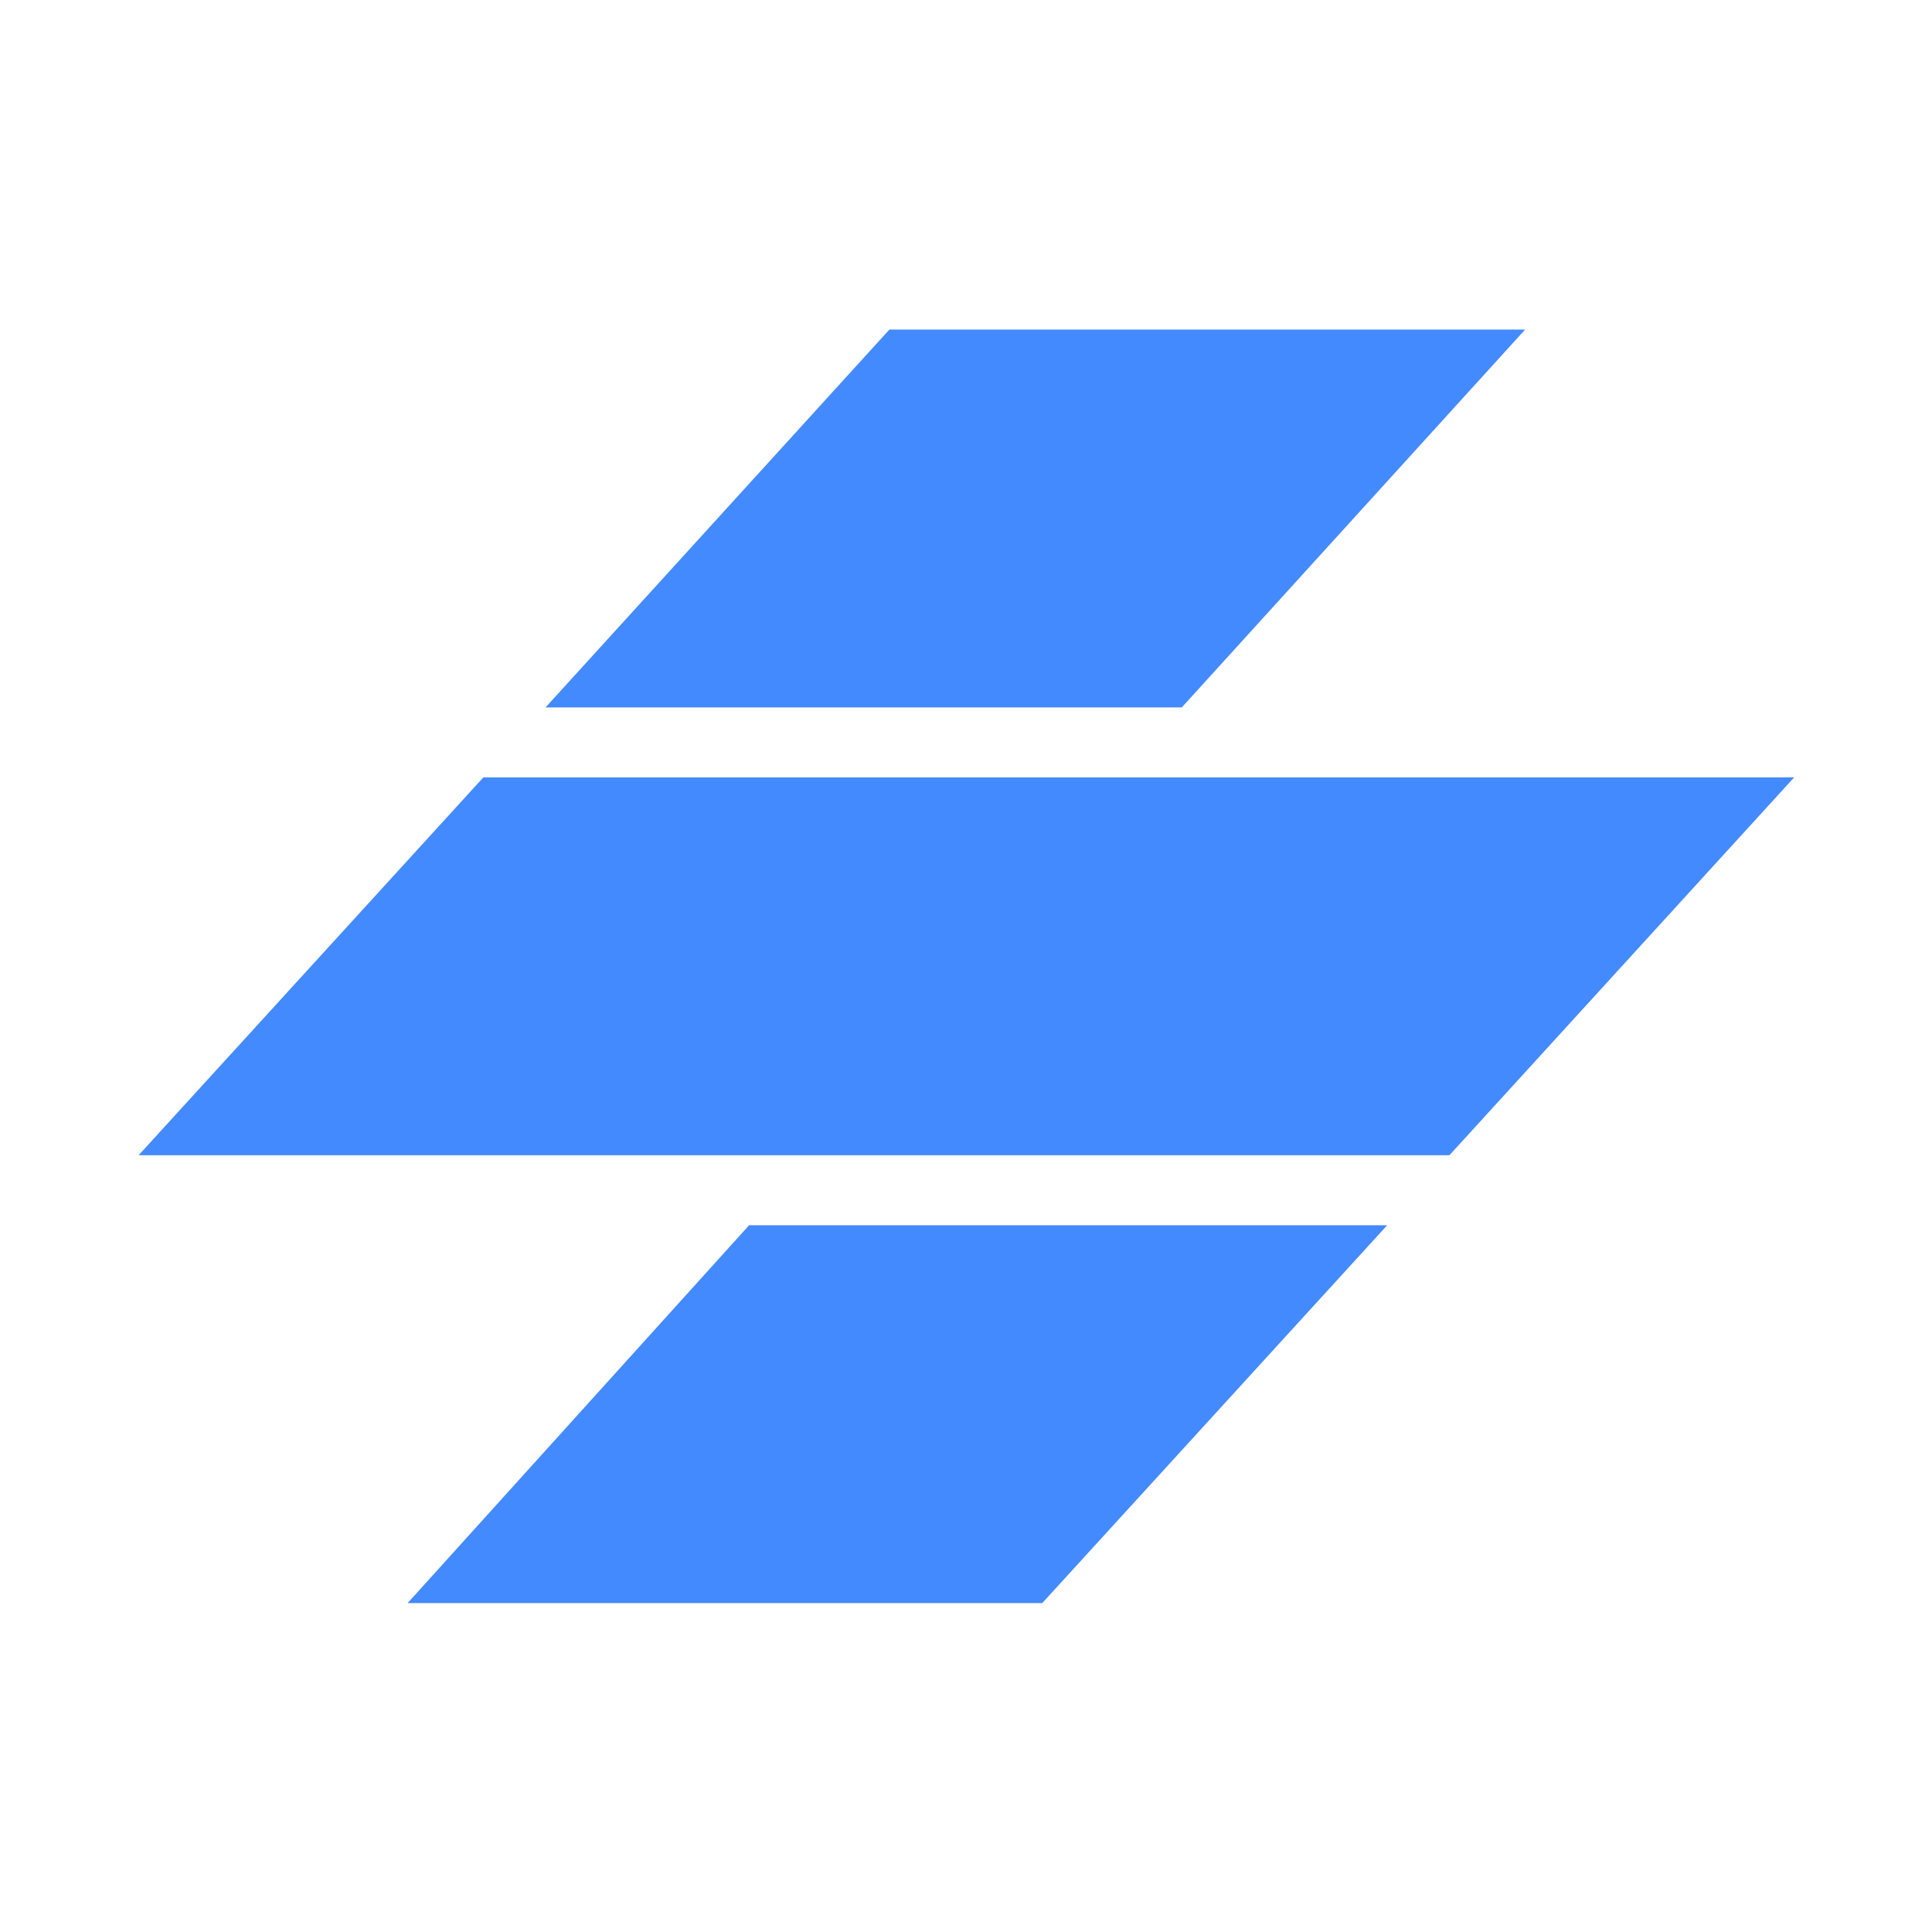 <svg version="1.1" viewBox="0 0 24 24" xmlns="http://www.w3.org/2000/svg"><style>.st0{fill:#fff}</style><g transform="matrix(.791 0 0 .791 1.524 4.094)" style="fill:#536dfe"><g transform="translate(-3.3597e-5 -5e-5)" style="fill:#448aff"><path d="m9.838 14.066h10.021l-5.417 5.934h-9.967z" style="fill:#448aff"/><path d="m26.25 7.033h-20.586l-5.414 5.934h20.586z" style="fill:#448aff"/><path d="m12.041 0h9.984l-5.392 5.934h-9.992z" style="fill:#448aff"/></g></g></svg>
